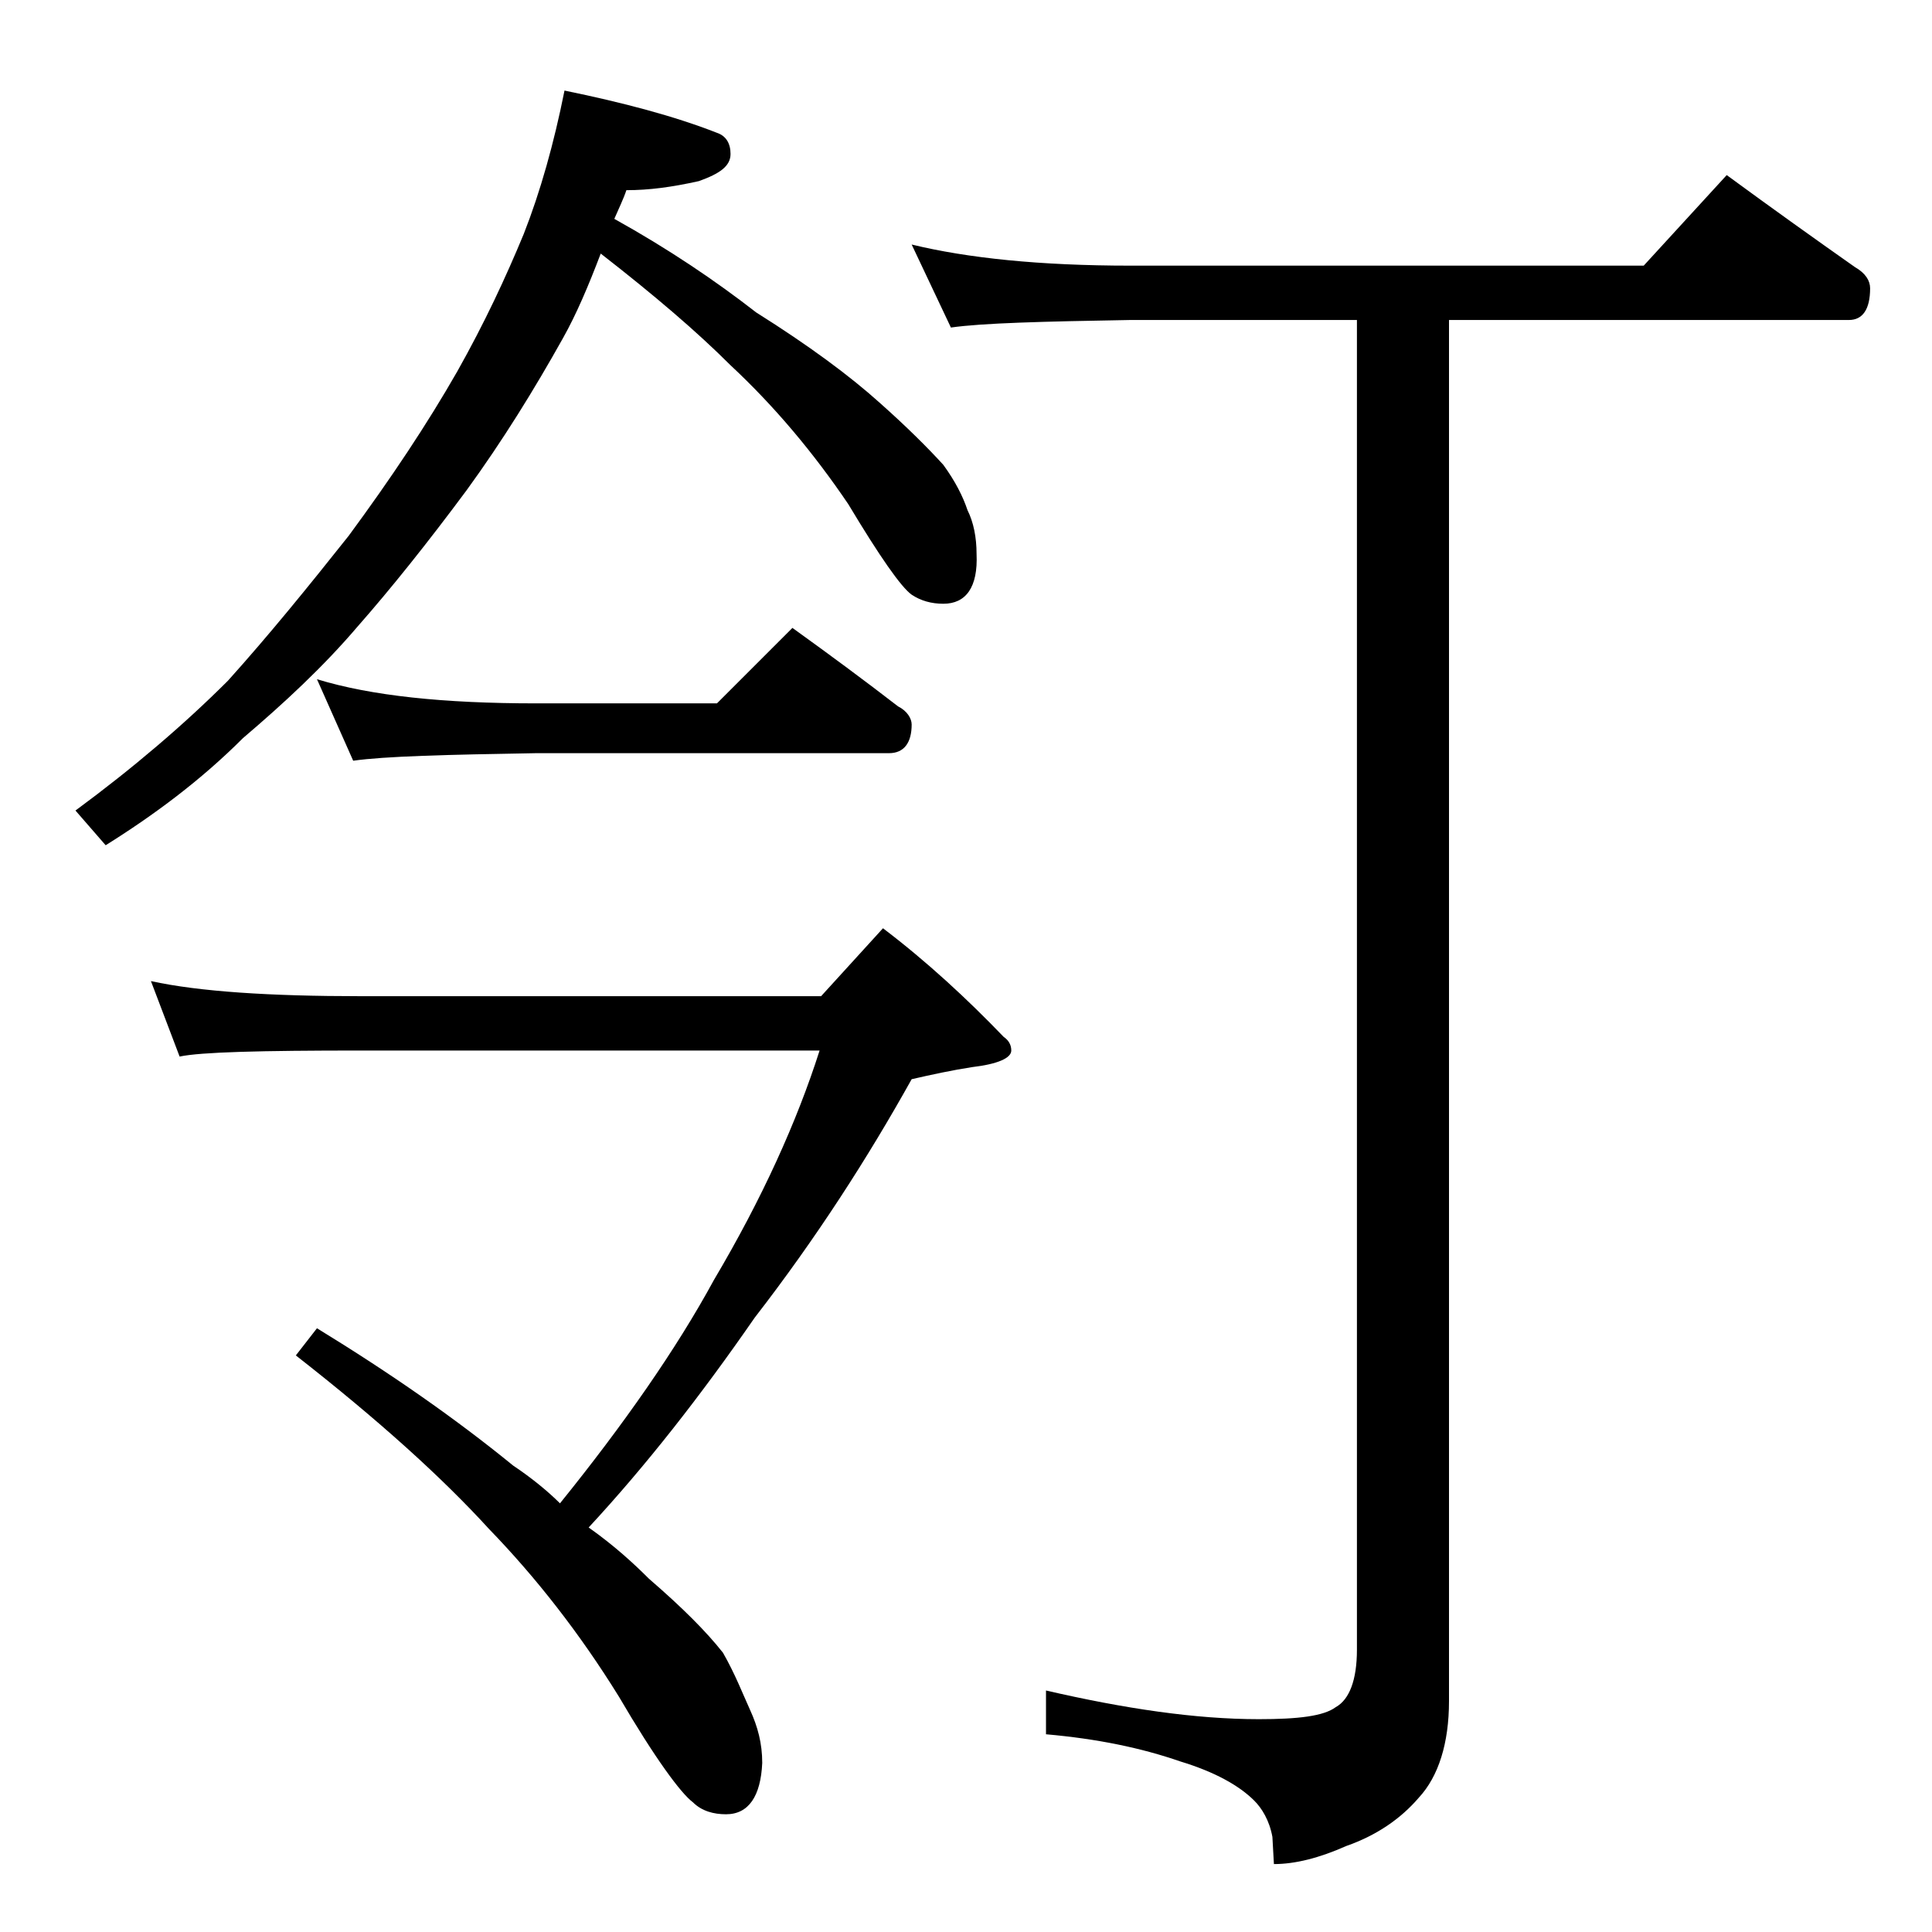 <?xml version="1.0" encoding="utf-8"?>
<!-- Generator: Adobe Illustrator 18.0.0, SVG Export Plug-In . SVG Version: 6.00 Build 0)  -->
<!DOCTYPE svg PUBLIC "-//W3C//DTD SVG 1.1//EN" "http://www.w3.org/Graphics/SVG/1.1/DTD/svg11.dtd">
<svg version="1.1" id="Layer_1" xmlns="http://www.w3.org/2000/svg" xmlns:xlink="http://www.w3.org/1999/xlink" x="0px" y="0px"
	 viewBox="0 0 128 128" enable-background="new 0 0 128 128" xml:space="preserve">
<path d="M37.4,6c3.9,0.8,7.3,1.7,10.1,2.8c0.6,0.2,0.9,0.7,0.9,1.4c0,0.8-0.7,1.3-2.1,1.8c-1.8,0.4-3.3,0.6-4.8,0.6
	c-0.2,0.6-0.5,1.2-0.8,1.9c3.6,2,6.7,4.1,9.4,6.2c3.5,2.2,6.2,4.2,8.2,6c1.8,1.6,3.2,3,4.2,4.1c0.8,1.1,1.3,2.1,1.6,3
	c0.4,0.8,0.6,1.8,0.6,2.9C64.8,38.9,64,40,62.5,40c-0.8,0-1.5-0.2-2.1-0.6c-0.7-0.5-2.1-2.5-4.2-6c-2.3-3.4-4.9-6.5-7.8-9.2
	c-2.2-2.2-5-4.6-8.6-7.4c-0.8,2.1-1.6,4-2.5,5.6c-1.9,3.4-4,6.8-6.4,10.1c-2.6,3.5-5,6.5-7.2,9c-2.3,2.7-4.9,5.1-7.6,7.4
	c-2.8,2.8-5.9,5.1-9.1,7.1L5,53.7c3.8-2.8,7.2-5.7,10.1-8.6c2.7-3,5.3-6.2,8-9.6c2.8-3.8,5.2-7.4,7.2-10.9c1.8-3.2,3.2-6.2,4.4-9.1
	C35.8,12.7,36.7,9.5,37.4,6z M10,65c3.2,0.7,7.9,1,13.9,1h30.5l4.1-4.5c2.9,2.2,5.6,4.7,8,7.2c0.3,0.2,0.5,0.5,0.5,0.9
	c0,0.5-0.9,0.9-2.6,1.1c-1.3,0.2-2.7,0.5-4,0.8C57.5,76.7,54.1,82,50,87.3c-3.6,5.2-7.2,9.8-11,13.9c1.7,1.2,3,2.4,4,3.4
	c2.2,1.9,3.8,3.5,4.9,4.9c0.8,1.4,1.3,2.7,1.8,3.8c0.5,1.1,0.8,2.2,0.8,3.5c-0.1,2.2-0.9,3.4-2.4,3.4c-0.8,0-1.6-0.2-2.2-0.8
	c-0.8-0.6-2.5-2.9-4.9-7c-2.6-4.2-5.5-7.9-8.6-11.1c-3.1-3.4-7.3-7.2-12.8-11.5L21,88c4.9,3,9.2,6,13,9.1c1.2,0.8,2.3,1.7,3.1,2.5
	c4.2-5.2,7.7-10.2,10.2-14.8c3.2-5.4,5.5-10.5,7-15.2H23.9c-6.6,0-10.6,0.1-12,0.4L10,65z M21,45c3.6,1.1,8.4,1.6,14.5,1.6h12l5-5
	c2.5,1.8,4.8,3.5,7,5.2c0.6,0.3,0.9,0.8,0.9,1.2c0,1.2-0.5,1.9-1.5,1.9H35.5c-5.9,0.1-10,0.2-12.1,0.5L21,45z M60.4,16.2
	c3.7,0.9,8.5,1.4,14.5,1.4h34l5.5-6c3,2.2,5.8,4.2,8.5,6.1c0.7,0.4,1,0.9,1,1.4c0,1.4-0.5,2.1-1.4,2.1H96v91.5c0,2.8-0.7,5-2,6.4
	c-1.2,1.4-2.8,2.5-4.8,3.2c-1.8,0.8-3.4,1.2-4.8,1.2l-0.1-1.8c-0.2-1.1-0.7-1.9-1.2-2.4c-1-1-2.6-1.9-4.9-2.6
	c-2.6-0.9-5.5-1.5-8.9-1.8v-2.9c5.2,1.2,9.9,1.9,14.1,1.9c2.6,0,4.3-0.2,5.1-0.8c0.9-0.5,1.4-1.8,1.4-3.8V21.2H74.9
	c-5.8,0.1-9.8,0.2-11.9,0.5L60.4,16.2z"/>
</svg>
